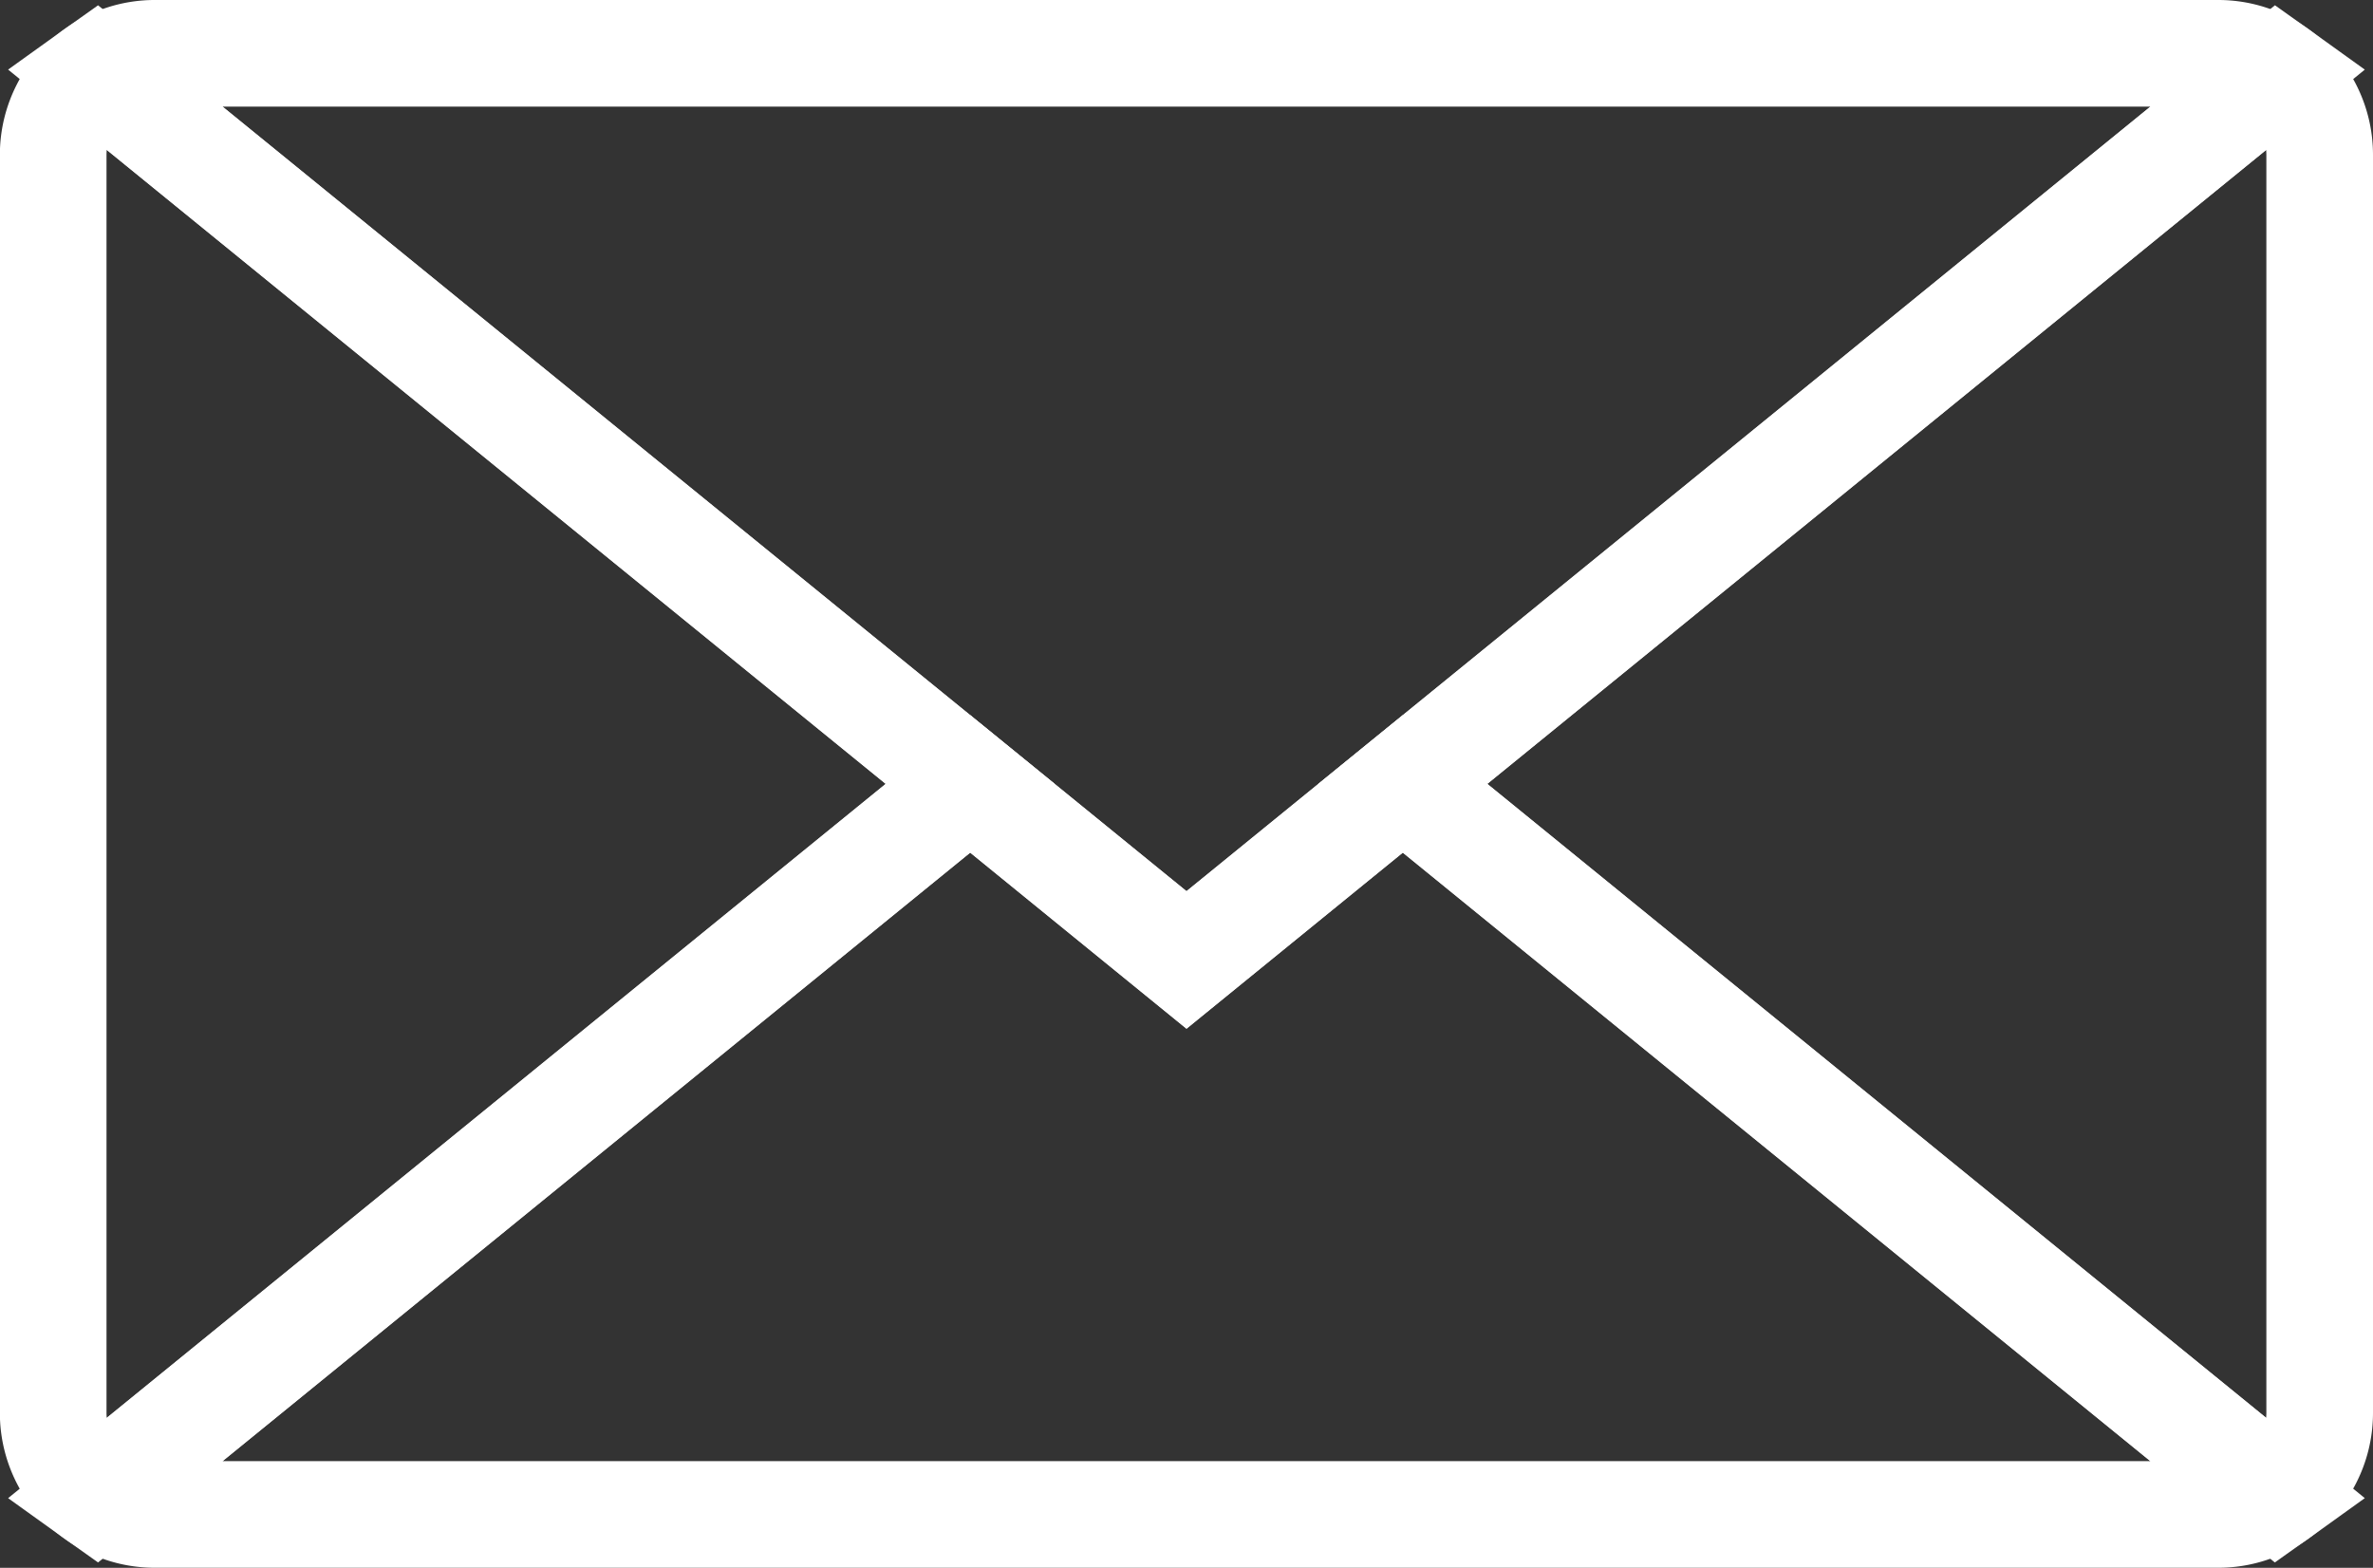 <svg id="Calque_1" data-name="Calque 1" xmlns="http://www.w3.org/2000/svg" viewBox="0 0 556.32 367.57"><rect x="0" y="0" width="556.32" height="367.57" fill="#333333" stroke="none"/><defs><style>.cls-1{fill:none;stroke:#fff;stroke-miterlimit:10;stroke-width:25px;}</style></defs><path class="cls-1" d="M349.29,400l-79.87,65L144.31,566.84a23.74,23.74,0,0,1-10-19.37V252.53a23.74,23.74,0,0,1,10-19.37L269.42,335Z" transform="translate(-121.84 -216.22)"/><path class="cls-1" d="M665.66,252.53V547.47a23.75,23.75,0,0,1-10,19.37L530.57,465l-79.86-65,79.86-65L655.68,233.16A23.75,23.75,0,0,1,665.66,252.53Z" transform="translate(-121.84 -216.22)"/><path class="cls-1" d="M400,233.86" transform="translate(-121.84 -216.22)"/><path class="cls-1" d="M655.68,233.16,530.57,335l-79.86,65L400,441.28,349.29,400l-79.87-65L144.31,233.16a23.67,23.67,0,0,1,13.84-4.44h483.7A23.61,23.61,0,0,1,655.68,233.16Z" transform="translate(-121.84 -216.22)"/><path class="cls-1" d="M655.68,566.84a23.61,23.61,0,0,1-13.83,4.44H158.15a23.67,23.67,0,0,1-13.84-4.44L269.42,465l79.87-65L400,441.28,450.71,400l79.86,65Z" transform="translate(-121.84 -216.22)"/></svg>